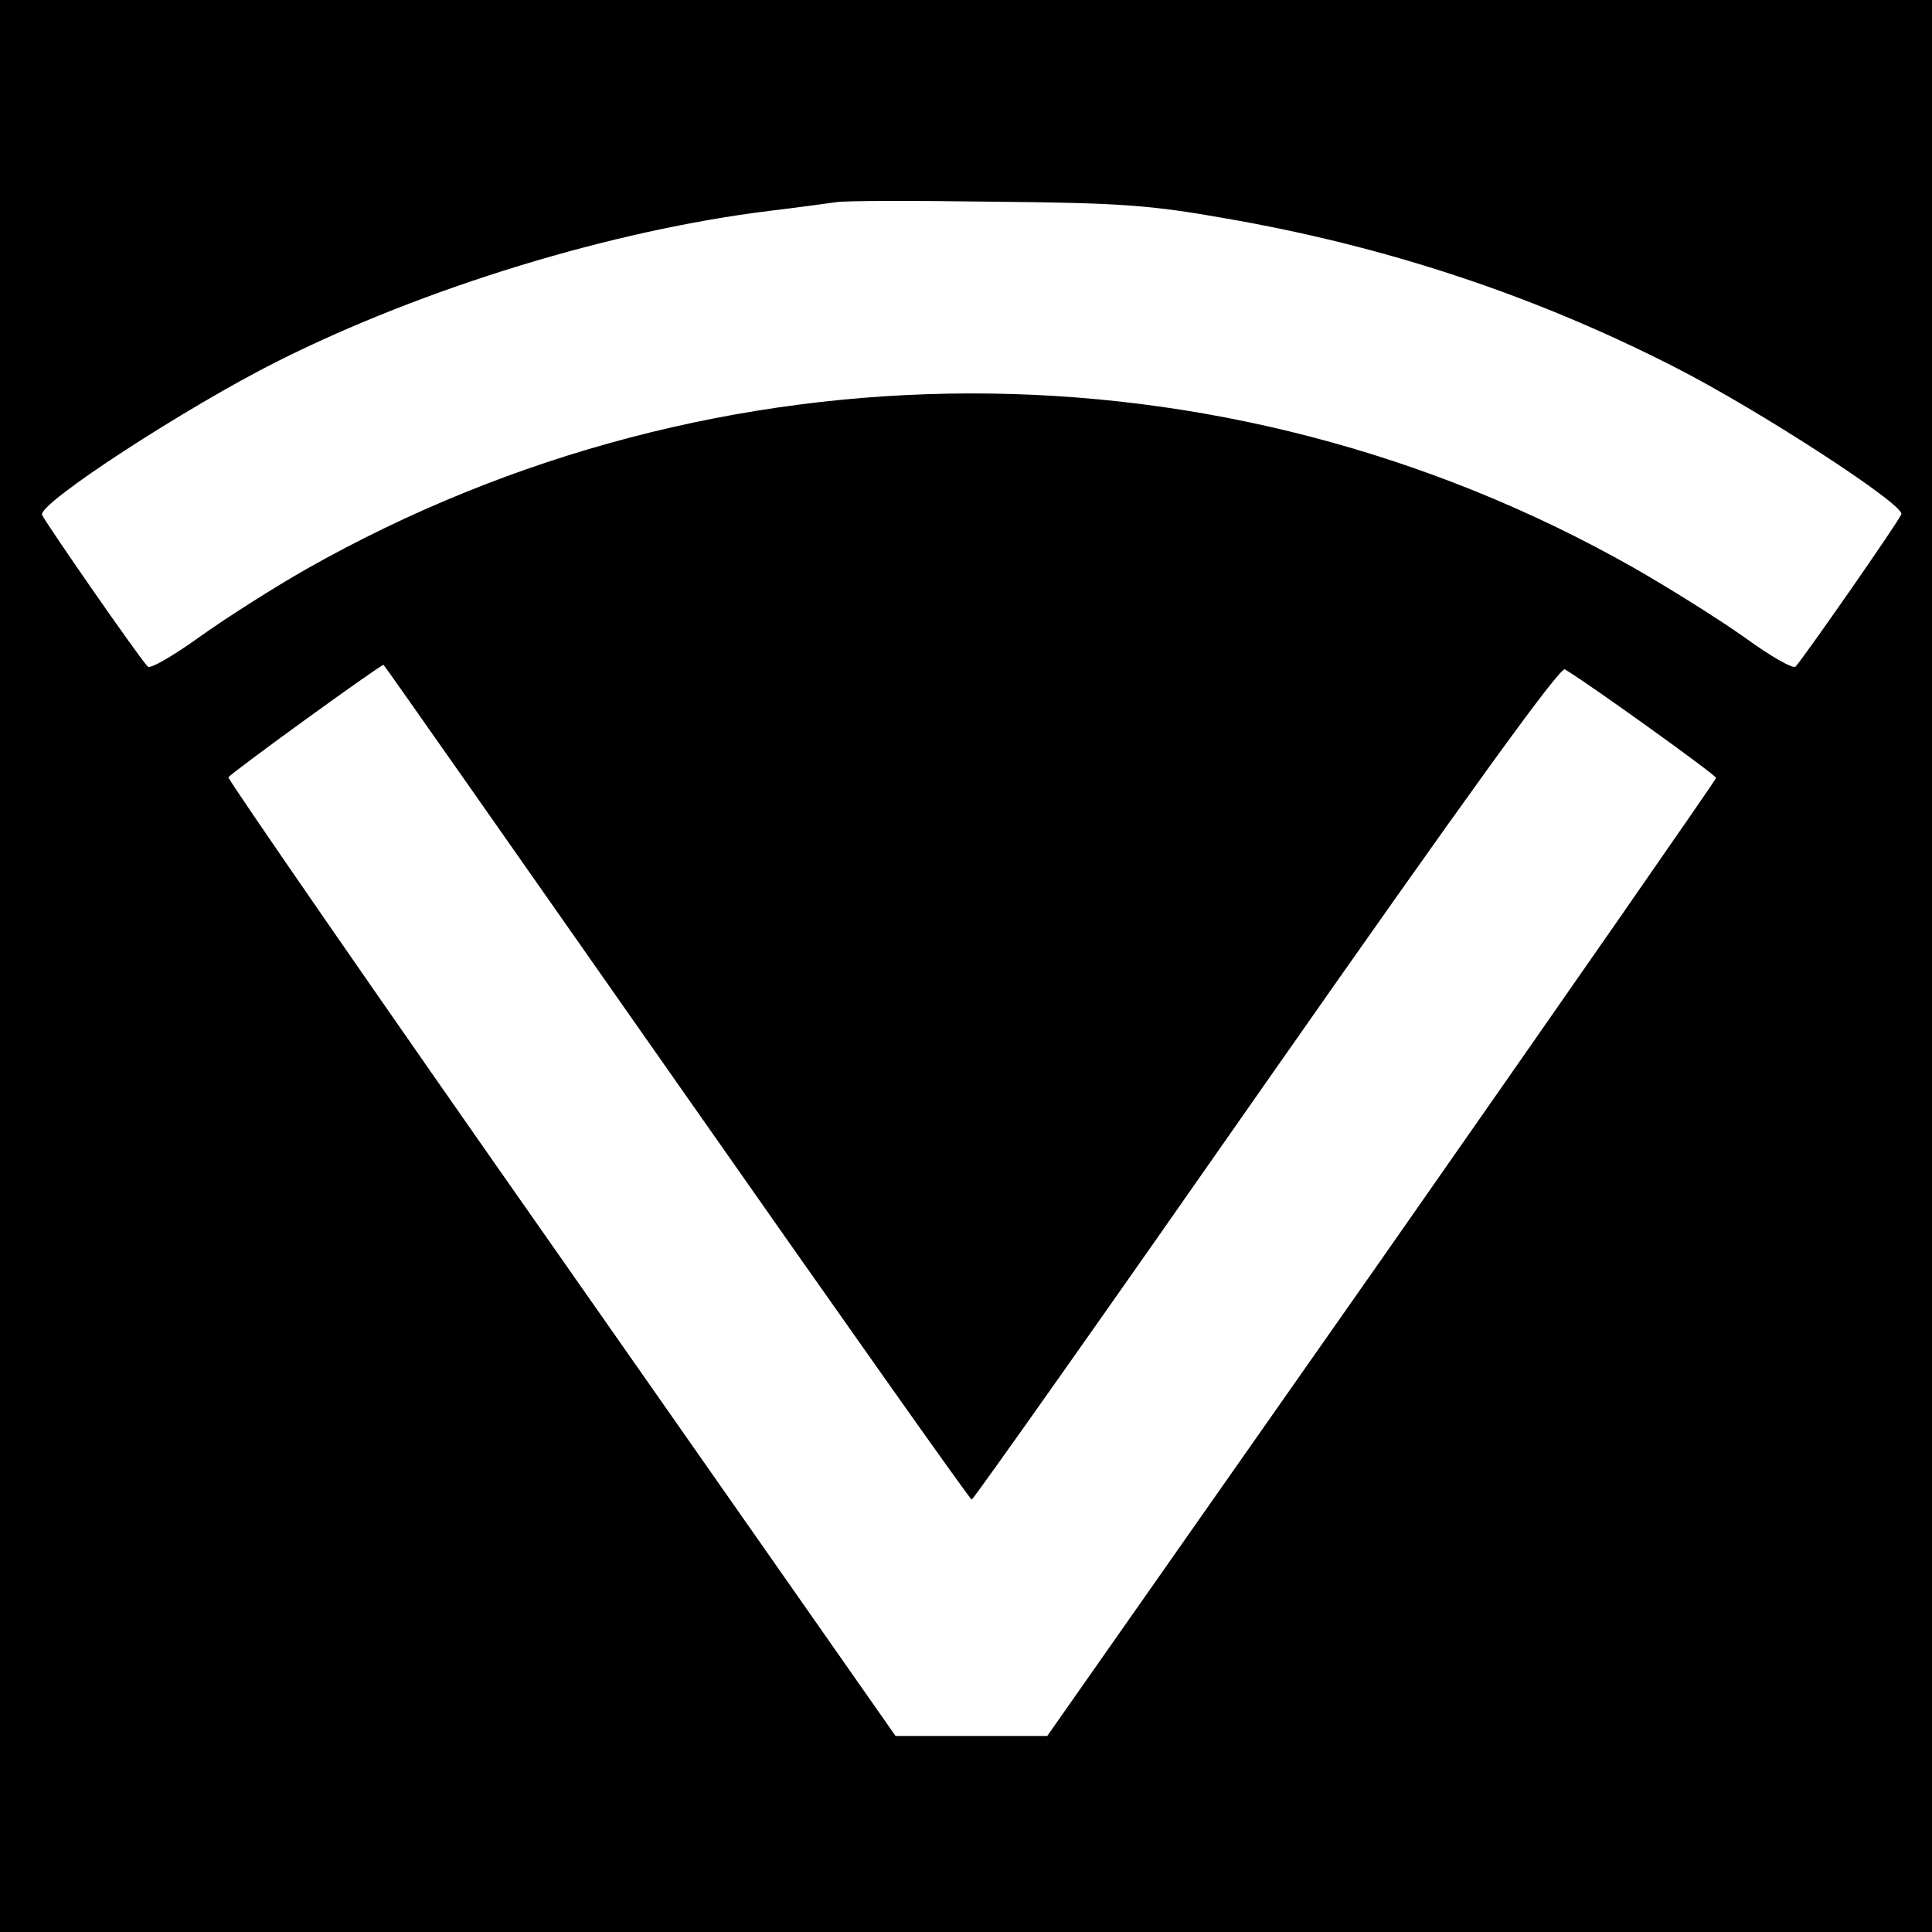<?xml version="1.0" standalone="no"?>
<!DOCTYPE svg PUBLIC "-//W3C//DTD SVG 20010904//EN"
 "http://www.w3.org/TR/2001/REC-SVG-20010904/DTD/svg10.dtd">
<svg version="1.0" xmlns="http://www.w3.org/2000/svg"
 width="340pt" height="340pt" viewBox="0 0 340 340"
 preserveAspectRatio="xMidYMid meet">
<g transform="translate(0,340) scale(0.1,-0.1)"
fill="#000000" stroke="none">
<path d="M0 1700 l0 -1700 1700 0 1700 0 0 1700 0 1700 -1700 0 -1700 0 0
-1700z m2155 1316 c284 -49 546 -136 794 -263 147 -75 404 -242 397 -258 -4
-12 -172 -253 -186 -268 -4 -5 -44 18 -88 50 -45 32 -134 88 -199 125 -723
409 -1608 407 -2333 -3 -58 -33 -143 -87 -189 -120 -46 -33 -87 -57 -91 -52
-15 15 -182 256 -186 267 -7 20 253 189 414 270 259 130 590 231 867 265 50 6
101 13 115 15 14 3 140 3 280 1 221 -2 275 -6 405 -29z m-964 -1521 c283 -404
516 -734 519 -734 3 0 236 330 518 734 352 503 518 733 526 727 45 -27 266
-186 266 -191 0 -3 -265 -384 -588 -846 l-589 -840 -134 0 -133 0 -588 840
c-324 462 -587 843 -586 847 2 6 267 198 273 198 1 0 233 -331 516 -735z"/>
</g>
</svg>
